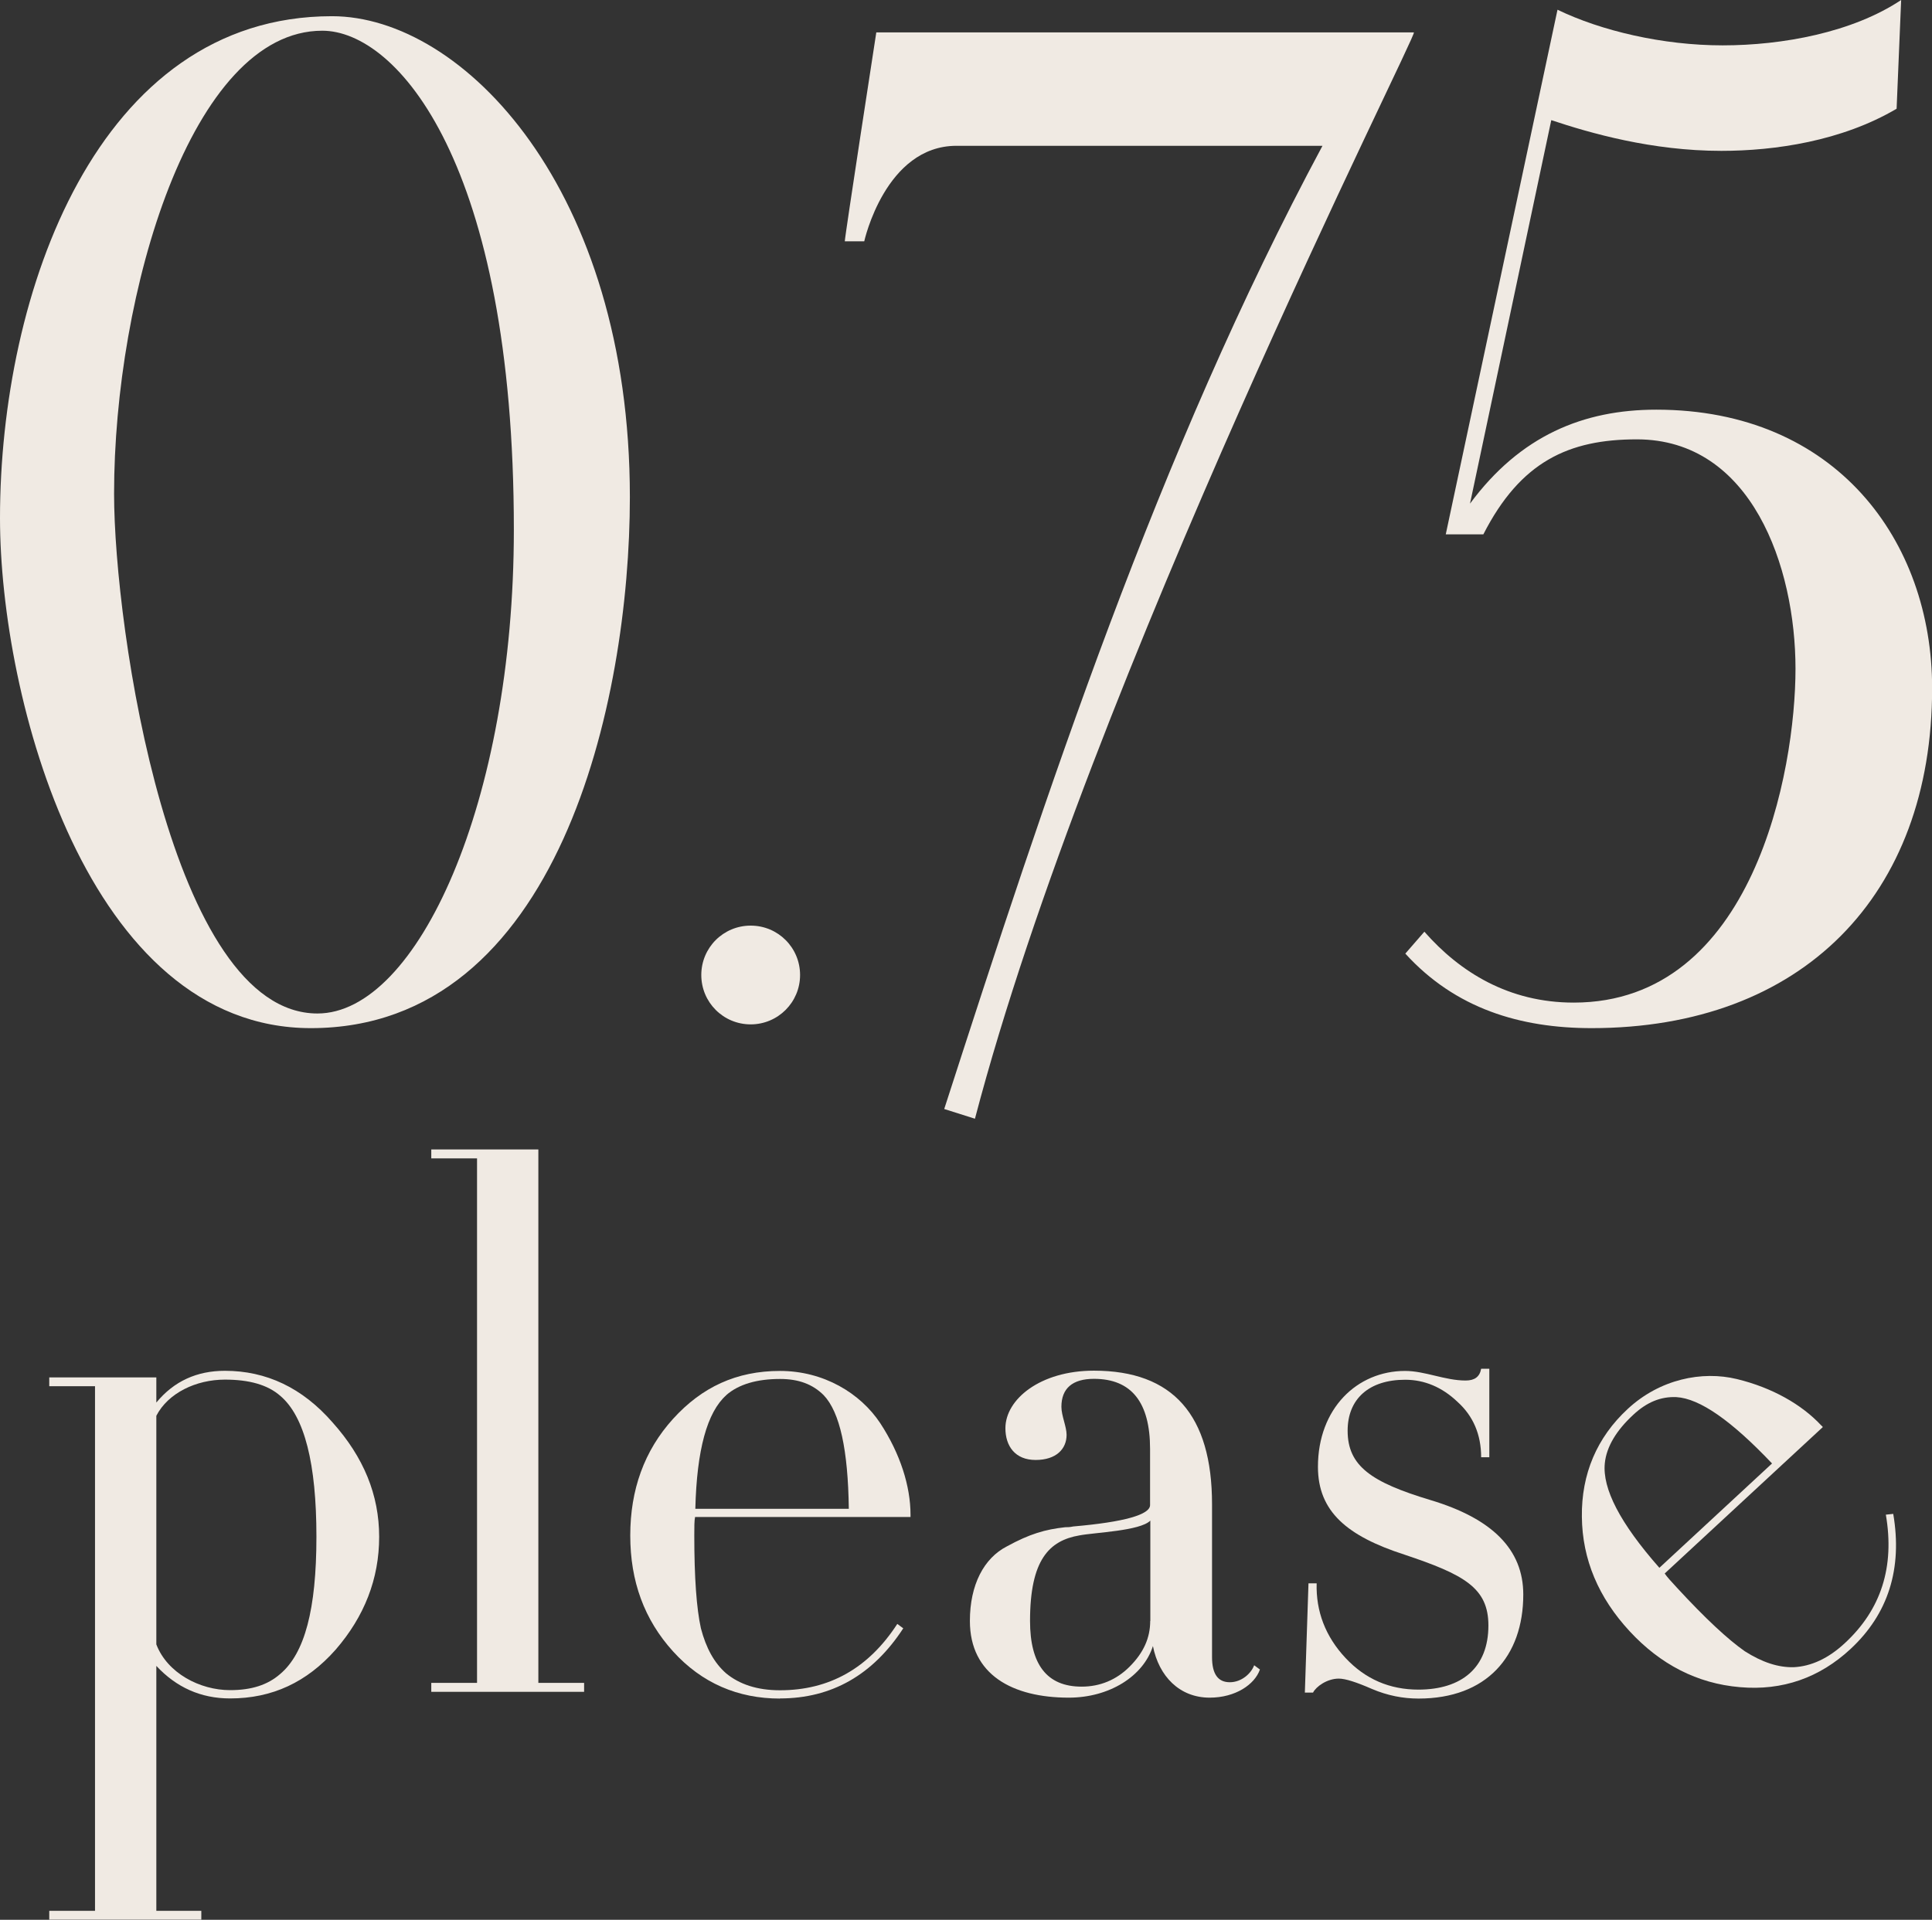 <?xml version="1.0" encoding="UTF-8"?> <svg xmlns="http://www.w3.org/2000/svg" id="_Слой_2" data-name="Слой_2" viewBox="0 0 149.04 148.13"><rect x="0" y="0" width="149.04" height="148.13" fill="#333333" stroke="none"/><defs><style> .cls-1 { fill: #f0eae3; } </style></defs><g id="_Слой_1-2" data-name="Слой_1"><g><g><path class="cls-1" d="M17.75,131.05c3.25,0,5.92-1.25,8.14-3.76,2.22-2.56,3.36-5.47,3.36-8.71s-1.2-6.15-3.59-8.82c-2.33-2.68-5.12-3.99-8.31-3.99-2.16,0-3.93.8-5.29,2.45v-1.94H3.8v.68h3.53v40.48h-3.53v.68h11.73v-.68h-3.47v-18.9c1.54,1.65,3.42,2.51,5.69,2.51ZM12.06,109.24c.91-1.76,3.07-2.79,5.29-2.79,1.88,0,3.3.4,4.27,1.25,1.88,1.59,2.79,5.24,2.79,10.87s-.91,9-2.79,10.59c-.97.85-2.22,1.25-3.87,1.25-2.33,0-4.84-1.31-5.69-3.53v-17.65Z"></path><polygon class="cls-1" points="33.27 129.85 33.27 130.54 45.06 130.54 45.06 129.85 41.53 129.85 41.53 88.69 33.27 88.69 33.27 89.38 36.8 89.38 36.8 129.85 33.27 129.85"></polygon><path class="cls-1" d="M60.17,131.05c3.99,0,7.17-1.82,9.51-5.41l-.46-.34c-2.22,3.42-5.24,5.12-9.05,5.12-1.76,0-3.13-.46-4.16-1.31-.91-.8-1.54-1.94-1.94-3.47-.34-1.54-.51-3.93-.51-7.17,0-.63,0-1.14.06-1.42h16.62v-.17c0-2.22-.8-4.72-2.33-7.06-1.54-2.33-4.38-4.04-7.74-4.04s-6.03,1.25-8.25,3.7c-2.22,2.45-3.3,5.47-3.3,9s1.08,6.49,3.3,8.94c2.22,2.45,5.01,3.64,8.25,3.64ZM56.02,107.65c.97-.85,2.39-1.25,4.16-1.25,1.42,0,2.51.4,3.36,1.25,1.25,1.31,1.88,4.21,1.94,8.77h-11.84c.11-4.55.91-7.46,2.39-8.77Z"></path><path class="cls-1" d="M97.21,128.83l-.46-.34c-.23.63-.97,1.31-1.88,1.31s-1.37-.63-1.37-1.94v-11.79c0-6.89-3.02-10.31-9.11-10.31-4.16,0-6.83,2.22-6.83,4.44,0,1.37.74,2.45,2.33,2.45s2.39-.85,2.39-1.94c0-.63-.4-1.48-.4-2.16,0-1.42.85-2.16,2.51-2.16,2.9,0,4.33,1.82,4.33,5.41v4.33c0,.74-1.99,1.31-5.92,1.65-.28.06-.46.06-.63.06-1.54.17-2.73.51-4.5,1.48-1.77.91-2.85,2.96-2.85,5.75,0,4.16,3.3,5.92,7.63,5.92,3.13,0,5.75-1.65,6.49-3.98.46,2.33,2.05,3.98,4.38,3.98,1.99,0,3.47-1.02,3.87-2.16ZM88.73,125.07c0,1.31-.51,2.45-1.59,3.53-1.02,1.02-2.28,1.54-3.7,1.54-2.68,0-3.98-1.71-3.98-5.07,0-4.72,1.48-6.2,3.81-6.6,1.2-.23,4.67-.34,5.47-1.14v7.74Z"></path><path class="cls-1" d="M109.43,130.37c-2.22,0-4.1-.8-5.64-2.45-1.54-1.65-2.28-3.59-2.22-5.75h-.63l-.28,8.43h.63c.23-.46,1.08-1.08,1.99-1.08.51,0,1.37.28,2.56.8,1.2.51,2.39.74,3.59.74,5.24,0,8.08-3.25,8.08-8.03,0-3.47-2.39-5.86-7.17-7.29-4.55-1.37-6.38-2.62-6.38-5.35,0-2.45,1.65-3.93,4.44-3.93,1.48,0,2.85.57,4.04,1.71,1.2,1.08,1.82,2.51,1.82,4.27h.63v-6.83h-.63c-.11.63-.51.91-1.2.91-1.59,0-3.13-.74-4.67-.74-3.7,0-6.72,2.9-6.72,7.4,0,3.47,2.28,5.35,6.66,6.77,4.61,1.54,6.49,2.56,6.49,5.47,0,3.25-2.05,4.95-5.41,4.95Z"></path><path class="cls-1" d="M140.51,110c-1.51-1.63-3.8-2.93-6.51-3.59s-5.96.01-8.43,2.3c-2.38,2.2-3.58,5.02-3.54,8.32.03,3.3,1.29,6.25,3.69,8.84,2.36,2.55,5.2,4.03,8.5,4.31,3.29.29,6.15-.73,8.53-2.94,2.92-2.71,4.02-6.21,3.3-10.43l-.57.06c.69,4.02-.36,7.32-3.16,9.91-1.29,1.2-2.61,1.79-3.94,1.86-1.21.03-2.44-.38-3.78-1.23-1.29-.9-3.05-2.53-5.25-4.92-.43-.46-.77-.84-.93-1.08l12.2-11.3-.12-.13ZM128,120.96c-3.01-3.42-4.4-6.09-4.2-8.06.13-1.28.9-2.54,2.2-3.74,1.04-.97,2.11-1.41,3.32-1.36,1.81.11,4.24,1.81,7.38,5.12l-8.69,8.05Z"></path></g><g><path class="cls-1" d="M23.98,79.33c19.11,0,24.61-25.23,24.61-40.97C48.59,14.62,35.73,1.25,25.61,1.25,7.5,1.25,0,22.61,0,39.98c0,13.87,6.75,39.35,23.98,39.35ZM24.86,2.37c5.78,0,14.78,10.27,14.78,38.5,0,20.99-7.44,37.33-15.15,37.33-11.29,0-15.69-29.73-15.69-40.1C8.8,22.61,14.76,2.37,24.86,2.37Z"></path><path class="cls-1" d="M73.79,11.25h28.23c-12.74,23.74-21.31,49.96-29.18,74.32l2.37.75C84.09,52.47,109.45,2.5,109.07,2.5h-41.47s-2.43,15.75-2.43,16.12h1.5s1.62-7.37,7.12-7.37Z"></path><path class="cls-1" d="M122.77,79.33c16.26,0,26.28-10.24,26.28-26.23,0-11.37-7.42-21.49-21.28-21.49-5.62,0-10.49,2-14.37,7.25l6.27-29.59c3,1,7.75,2.37,13.12,2.37,4.12,0,9.28-.75,13.52-3.25l.35-8.39c-3.75,2.5-9.15,3.5-13.77,3.5s-9.37-1.12-12.74-2.75l-8.62,40.48h2.9c2.87-5.62,6.59-7.33,11.84-7.33,8.85,0,12.24,9.83,12.24,17.7s-3.24,25.76-17.11,25.76c-5,0-8.77-2.34-11.52-5.47l-1.47,1.69c3.87,4.25,8.87,5.75,14.37,5.75Z"></path><path class="cls-1" d="M57.91,79.04c2.1,0,3.81-1.7,3.81-3.81s-1.7-3.81-3.81-3.81-3.81,1.7-3.81,3.81,1.7,3.81,3.81,3.81Z"></path></g></g></g></svg> 